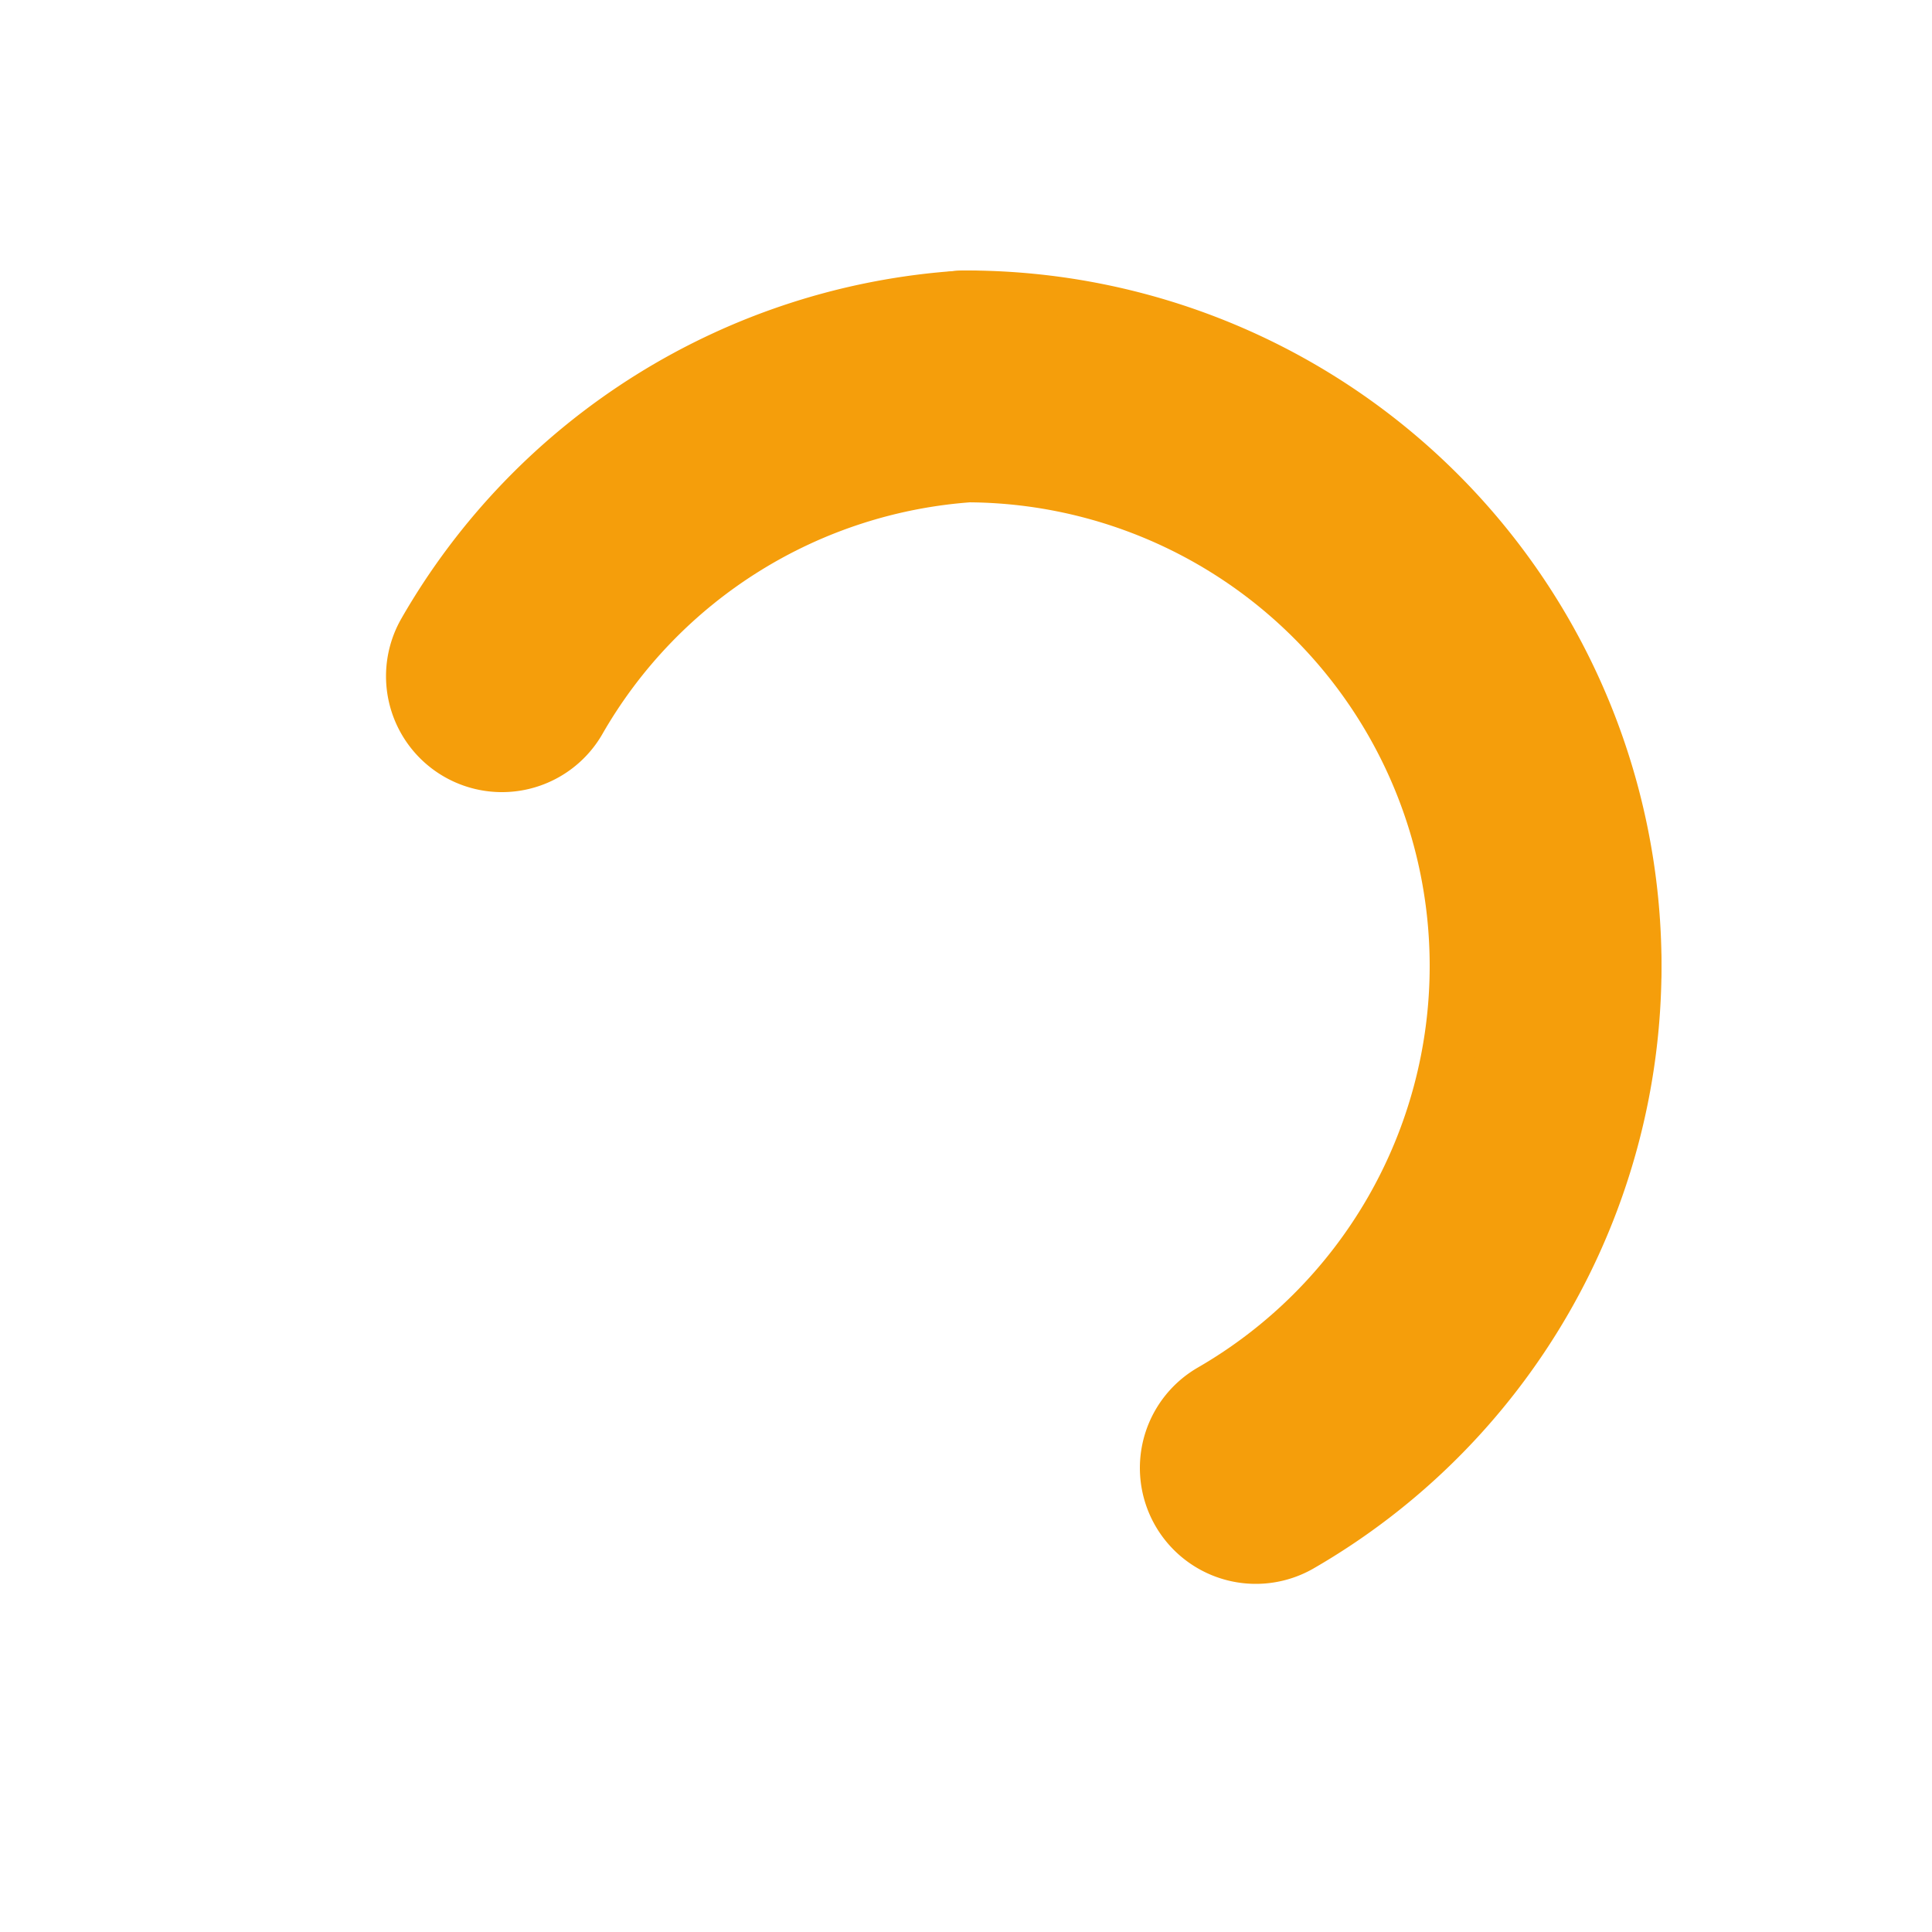 <svg viewBox="0 0 100 100" xmlns="http://www.w3.org/2000/svg">
  <!-- 
    这是您的最终 Logo SVG 源文件 (来自 V1 'logo-concept.html' 方案)。
    您可以将此文件直接上传到您的网站，
    或者使用它来生成 JPG, PNG, 或 ICO 文件。
  -->
  <title>哥林多学社 Logo (V1)</title>
  <desc>
    哥林多学社的标志，由三个独立的琥珀色圆弧组成，汇聚成一个"C"形。
    它代表“整合”与“容器”。
    这是V1（第一个版本）的设计，具有圆形的线条末端，传达出有机的、包容的感觉。
  </desc>
  
  <!-- 样式内嵌，确保文件独立性 -->
  <style>
    .logo-path {
      stroke: #F59E0B; /* 琥珀色 (Amber-500) */
      stroke-width: 12; /* V1 的原始线条粗细 */
      fill: none;
      stroke-linecap: round; /* V1 的圆形末端，带来柔和感 */
    }
  </style>
  
  <!-- 标志路径 -->
  <g class="logo-path">
    <path d="M 80,50 A 30,30 0 0 1 65,75.98" />
    <path d="M 50,20 A 30,30 0 0 1 80,50" />
    <path d="M 25.98,35 A 30,30 0 0 1 50,20" />
  </g>
</svg>